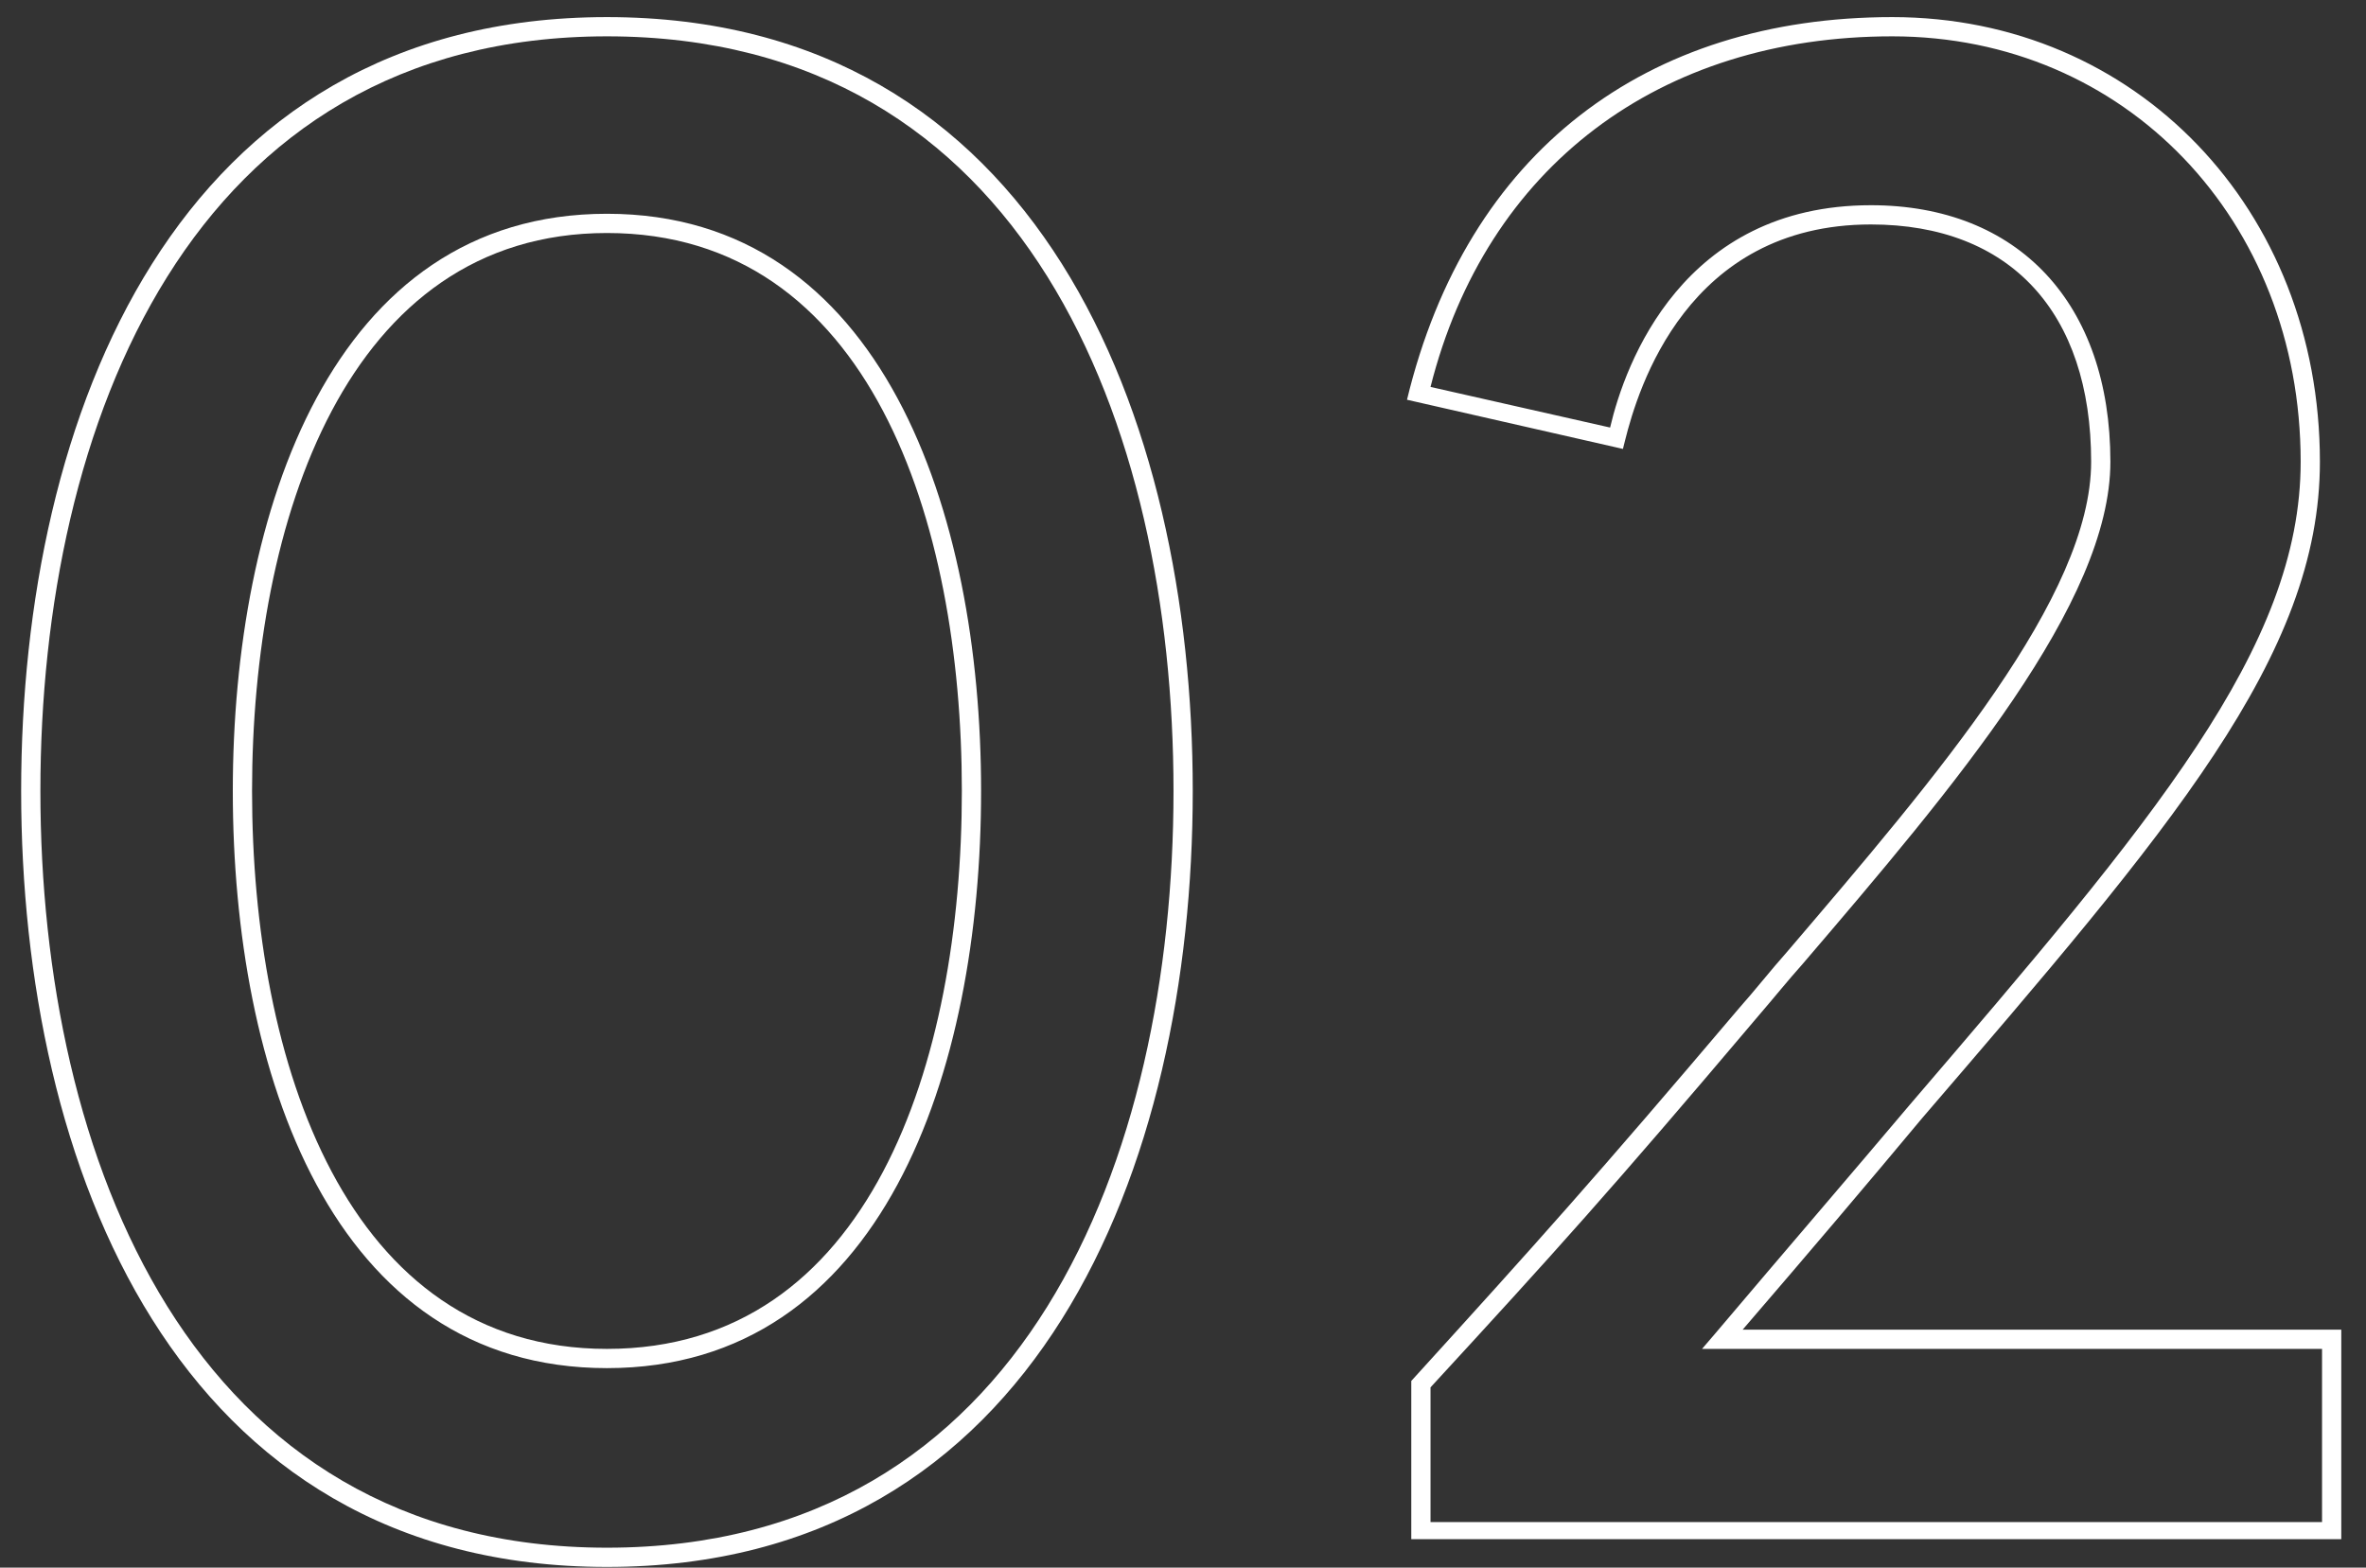 <svg width="83" height="55" viewBox="0 0 83 55" fill="none" xmlns="http://www.w3.org/2000/svg">
<rect x="0" y="0" width="83" height="55" fill="#333333" stroke="none"/>
<path d="M82.133 46.65V54H49.508V48.45C54.008 43.5 55.958 41.325 60.983 35.4C61.583 34.725 62.108 34.05 62.708 33.375C67.958 27.225 73.358 20.925 73.358 16.2C73.358 10.95 70.508 7.875 65.633 7.875C59.183 7.875 57.458 13.65 57.008 15.45L56.933 15.75L49.358 14.025C51.458 5.325 57.758 0.6 66.383 0.6C74.933 0.6 81.383 7.35 81.383 16.2C81.383 23.025 76.133 29.1 67.433 39.225C65.558 41.475 63.458 43.95 61.133 46.65H82.133ZM50.183 48.675V53.4H81.458V47.325H59.708L60.158 46.8C62.633 43.875 64.958 41.175 66.983 38.775C75.533 28.8 80.708 22.725 80.708 16.2C80.708 7.725 74.558 1.275 66.383 1.275C58.208 1.275 52.133 5.85 50.183 13.575L56.483 15C57.008 12.75 59.033 7.2 65.633 7.2C70.808 7.2 74.033 10.65 74.033 16.2C74.033 21.15 68.558 27.6 63.233 33.825C62.633 34.5 62.408 34.8 61.508 35.85C56.558 41.7 54.533 43.95 50.183 48.675Z" fill="white"/>
<path d="M21.292 54.975C6.142 54.975 0.742 40.875 0.742 27.75C0.742 14.625 6.142 0.6 21.292 0.6C36.442 0.6 41.842 14.625 41.842 27.75C41.842 40.875 36.442 54.975 21.292 54.975ZM21.292 1.275C6.667 1.275 1.417 14.925 1.417 27.75C1.417 40.575 6.667 54.3 21.292 54.3C35.992 54.3 41.167 40.575 41.167 27.75C41.167 14.925 35.992 1.275 21.292 1.275ZM21.292 48C11.617 48 8.167 37.575 8.167 27.75C8.167 18 11.617 7.5 21.292 7.5C30.967 7.5 34.417 18 34.417 27.75C34.417 37.575 30.967 48 21.292 48ZM21.292 8.175C12.142 8.175 8.842 18.3 8.842 27.75C8.842 37.275 12.142 47.325 21.292 47.325C30.517 47.325 33.742 37.275 33.742 27.75C33.742 18.3 30.517 8.175 21.292 8.175Z" fill="white"/>
</svg>
